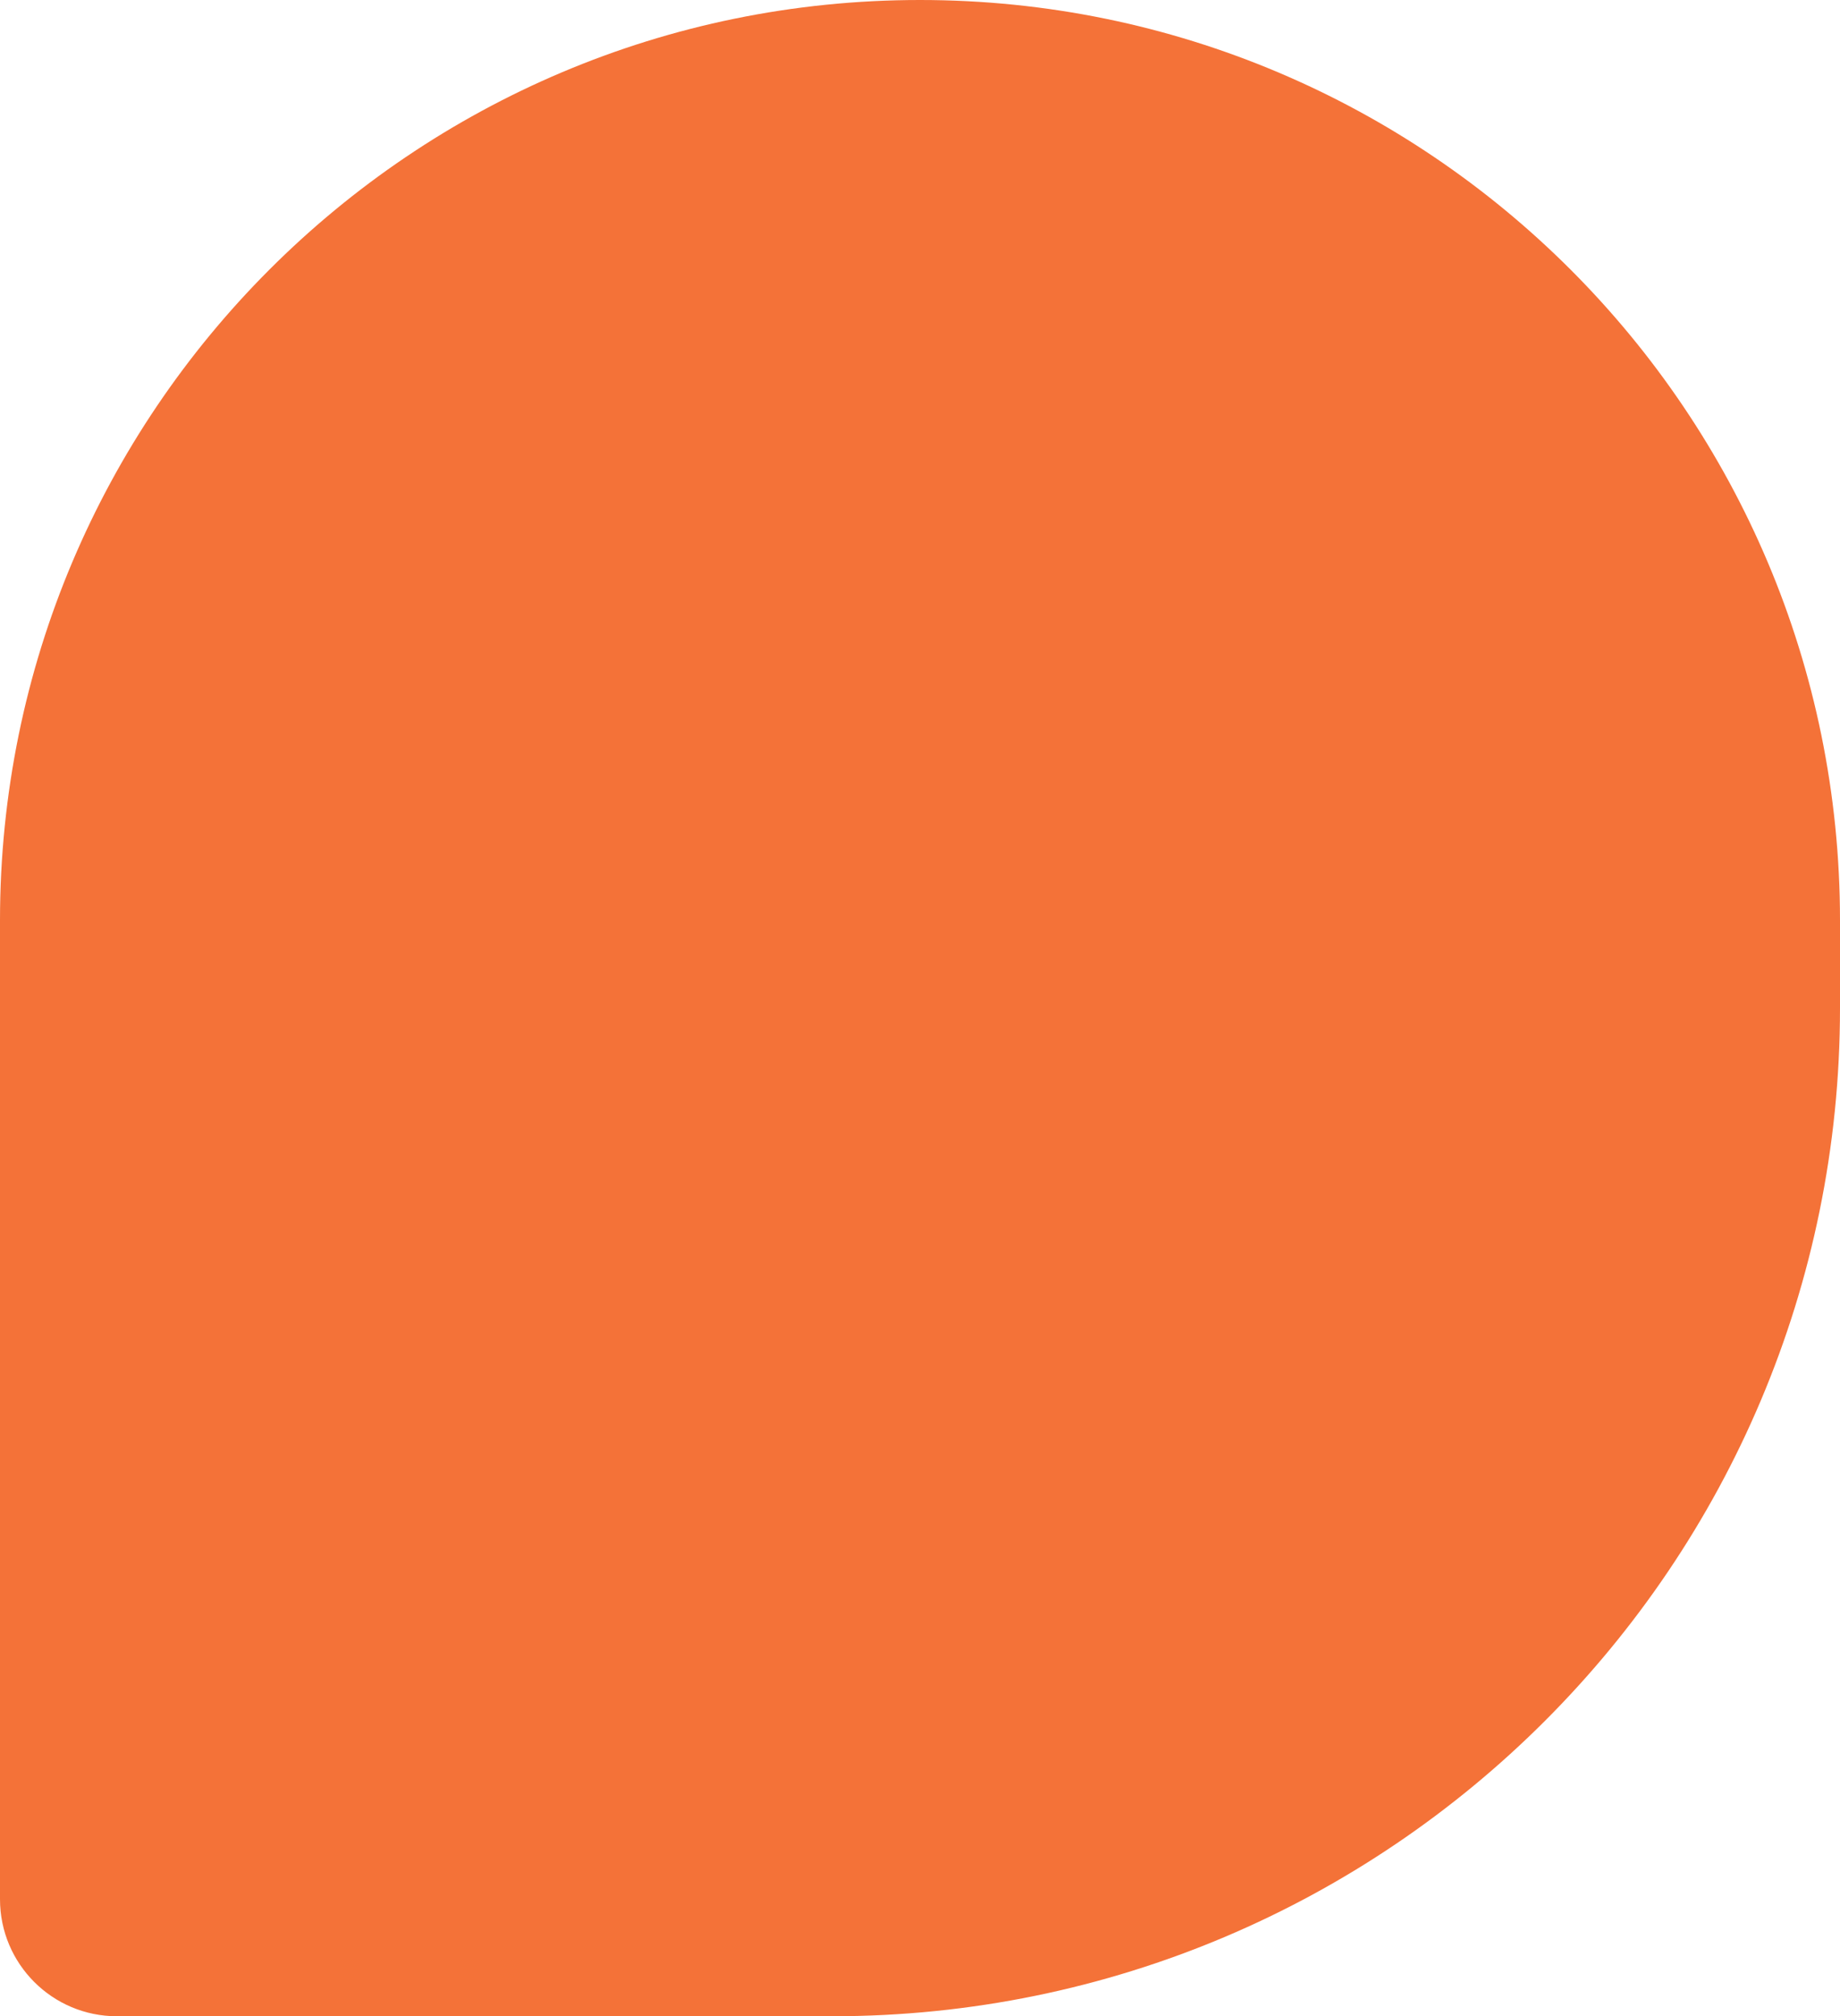 <?xml version="1.0" encoding="UTF-8"?> <svg xmlns="http://www.w3.org/2000/svg" width="472" height="517" viewBox="0 0 472 517" fill="none"> <path d="M0 236C0 105.661 105.661 0 236 0V0C366.339 0 472 105.661 472 236V258.5C472 401.266 356.266 517 213.5 517H30C13.431 517 0 503.569 0 487V236Z" fill="#F47238"></path> </svg> 